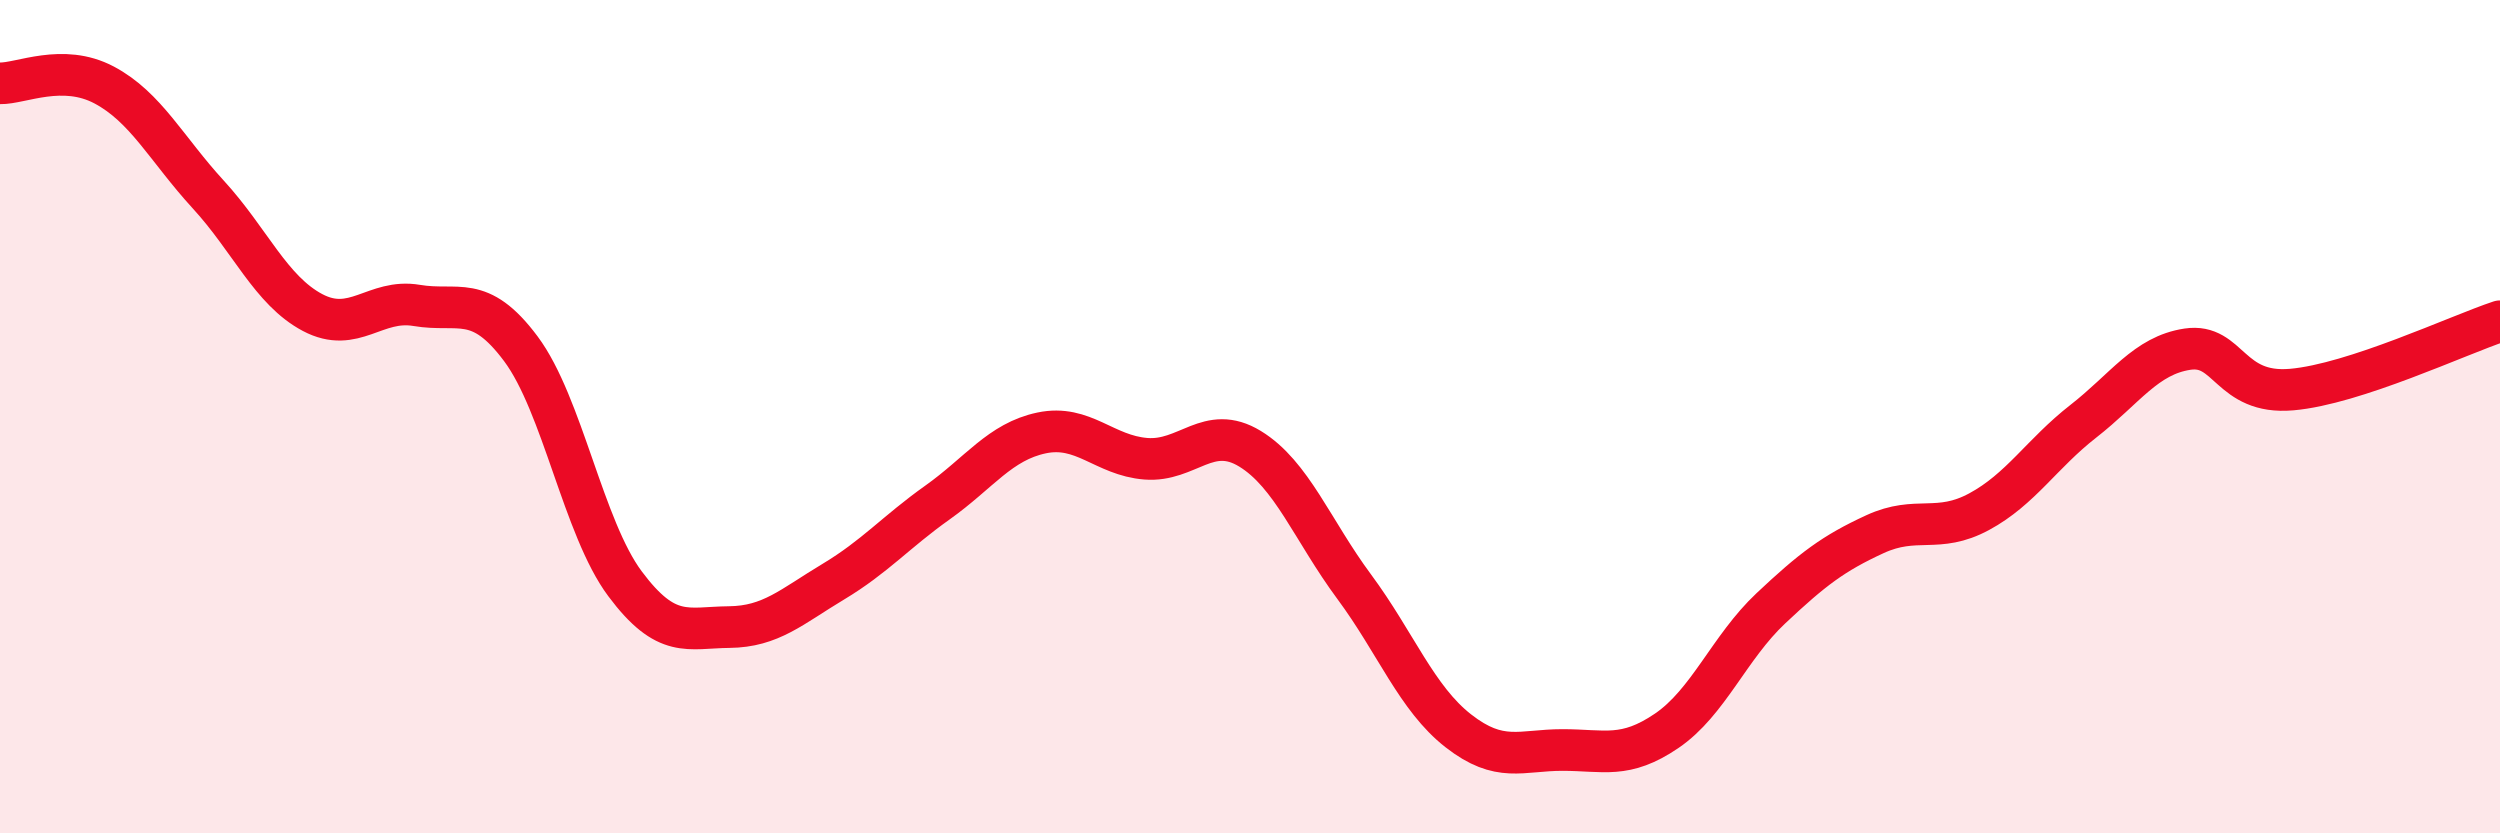 
    <svg width="60" height="20" viewBox="0 0 60 20" xmlns="http://www.w3.org/2000/svg">
      <path
        d="M 0,2 C 0.5,2.01 1.5,1.51 2.5,2.04 C 3.5,2.57 4,3.58 5,4.67 C 6,5.76 6.5,6.97 7.5,7.5 C 8.5,8.03 9,7.16 10,7.33 C 11,7.5 11.5,7.03 12.5,8.37 C 13.5,9.71 14,12.67 15,14.01 C 16,15.35 16.5,15.06 17.5,15.05 C 18.5,15.04 19,14.56 20,13.96 C 21,13.36 21.5,12.77 22.5,12.06 C 23.5,11.35 24,10.6 25,10.39 C 26,10.18 26.5,10.93 27.5,11.01 C 28.5,11.09 29,10.16 30,10.77 C 31,11.38 31.5,12.73 32.5,14.08 C 33.5,15.43 34,16.76 35,17.54 C 36,18.32 36.5,18 37.5,18 C 38.5,18 39,18.22 40,17.54 C 41,16.86 41.5,15.54 42.5,14.6 C 43.5,13.66 44,13.28 45,12.82 C 46,12.36 46.5,12.82 47.5,12.28 C 48.5,11.74 49,10.89 50,10.11 C 51,9.33 51.5,8.53 52.5,8.38 C 53.5,8.23 53.5,9.48 55,9.35 C 56.5,9.22 59,8.04 60,7.71L60 20L0 20Z"
        fill="#EB0A25"
        opacity="0.1"
        stroke-linecap="round"
        stroke-linejoin="round"
      />
      <path
        d="M 0,2 C 0.5,2.01 1.5,1.51 2.5,2.04 C 3.5,2.57 4,3.58 5,4.67 C 6,5.76 6.5,6.97 7.5,7.5 C 8.5,8.03 9,7.16 10,7.33 C 11,7.5 11.5,7.03 12.5,8.37 C 13.5,9.71 14,12.67 15,14.01 C 16,15.35 16.5,15.06 17.5,15.05 C 18.5,15.04 19,14.56 20,13.96 C 21,13.36 21.5,12.77 22.5,12.06 C 23.5,11.35 24,10.6 25,10.39 C 26,10.18 26.5,10.93 27.5,11.01 C 28.5,11.09 29,10.16 30,10.77 C 31,11.38 31.5,12.73 32.5,14.08 C 33.5,15.43 34,16.76 35,17.54 C 36,18.32 36.5,18 37.5,18 C 38.5,18 39,18.22 40,17.54 C 41,16.86 41.5,15.54 42.5,14.6 C 43.5,13.66 44,13.28 45,12.82 C 46,12.36 46.5,12.82 47.5,12.28 C 48.5,11.74 49,10.89 50,10.11 C 51,9.33 51.5,8.53 52.5,8.38 C 53.5,8.23 53.5,9.48 55,9.35 C 56.5,9.22 59,8.04 60,7.71"
        stroke="#EB0A25"
        stroke-width="1"
        fill="none"
        stroke-linecap="round"
        stroke-linejoin="round"
      />
    </svg>
  